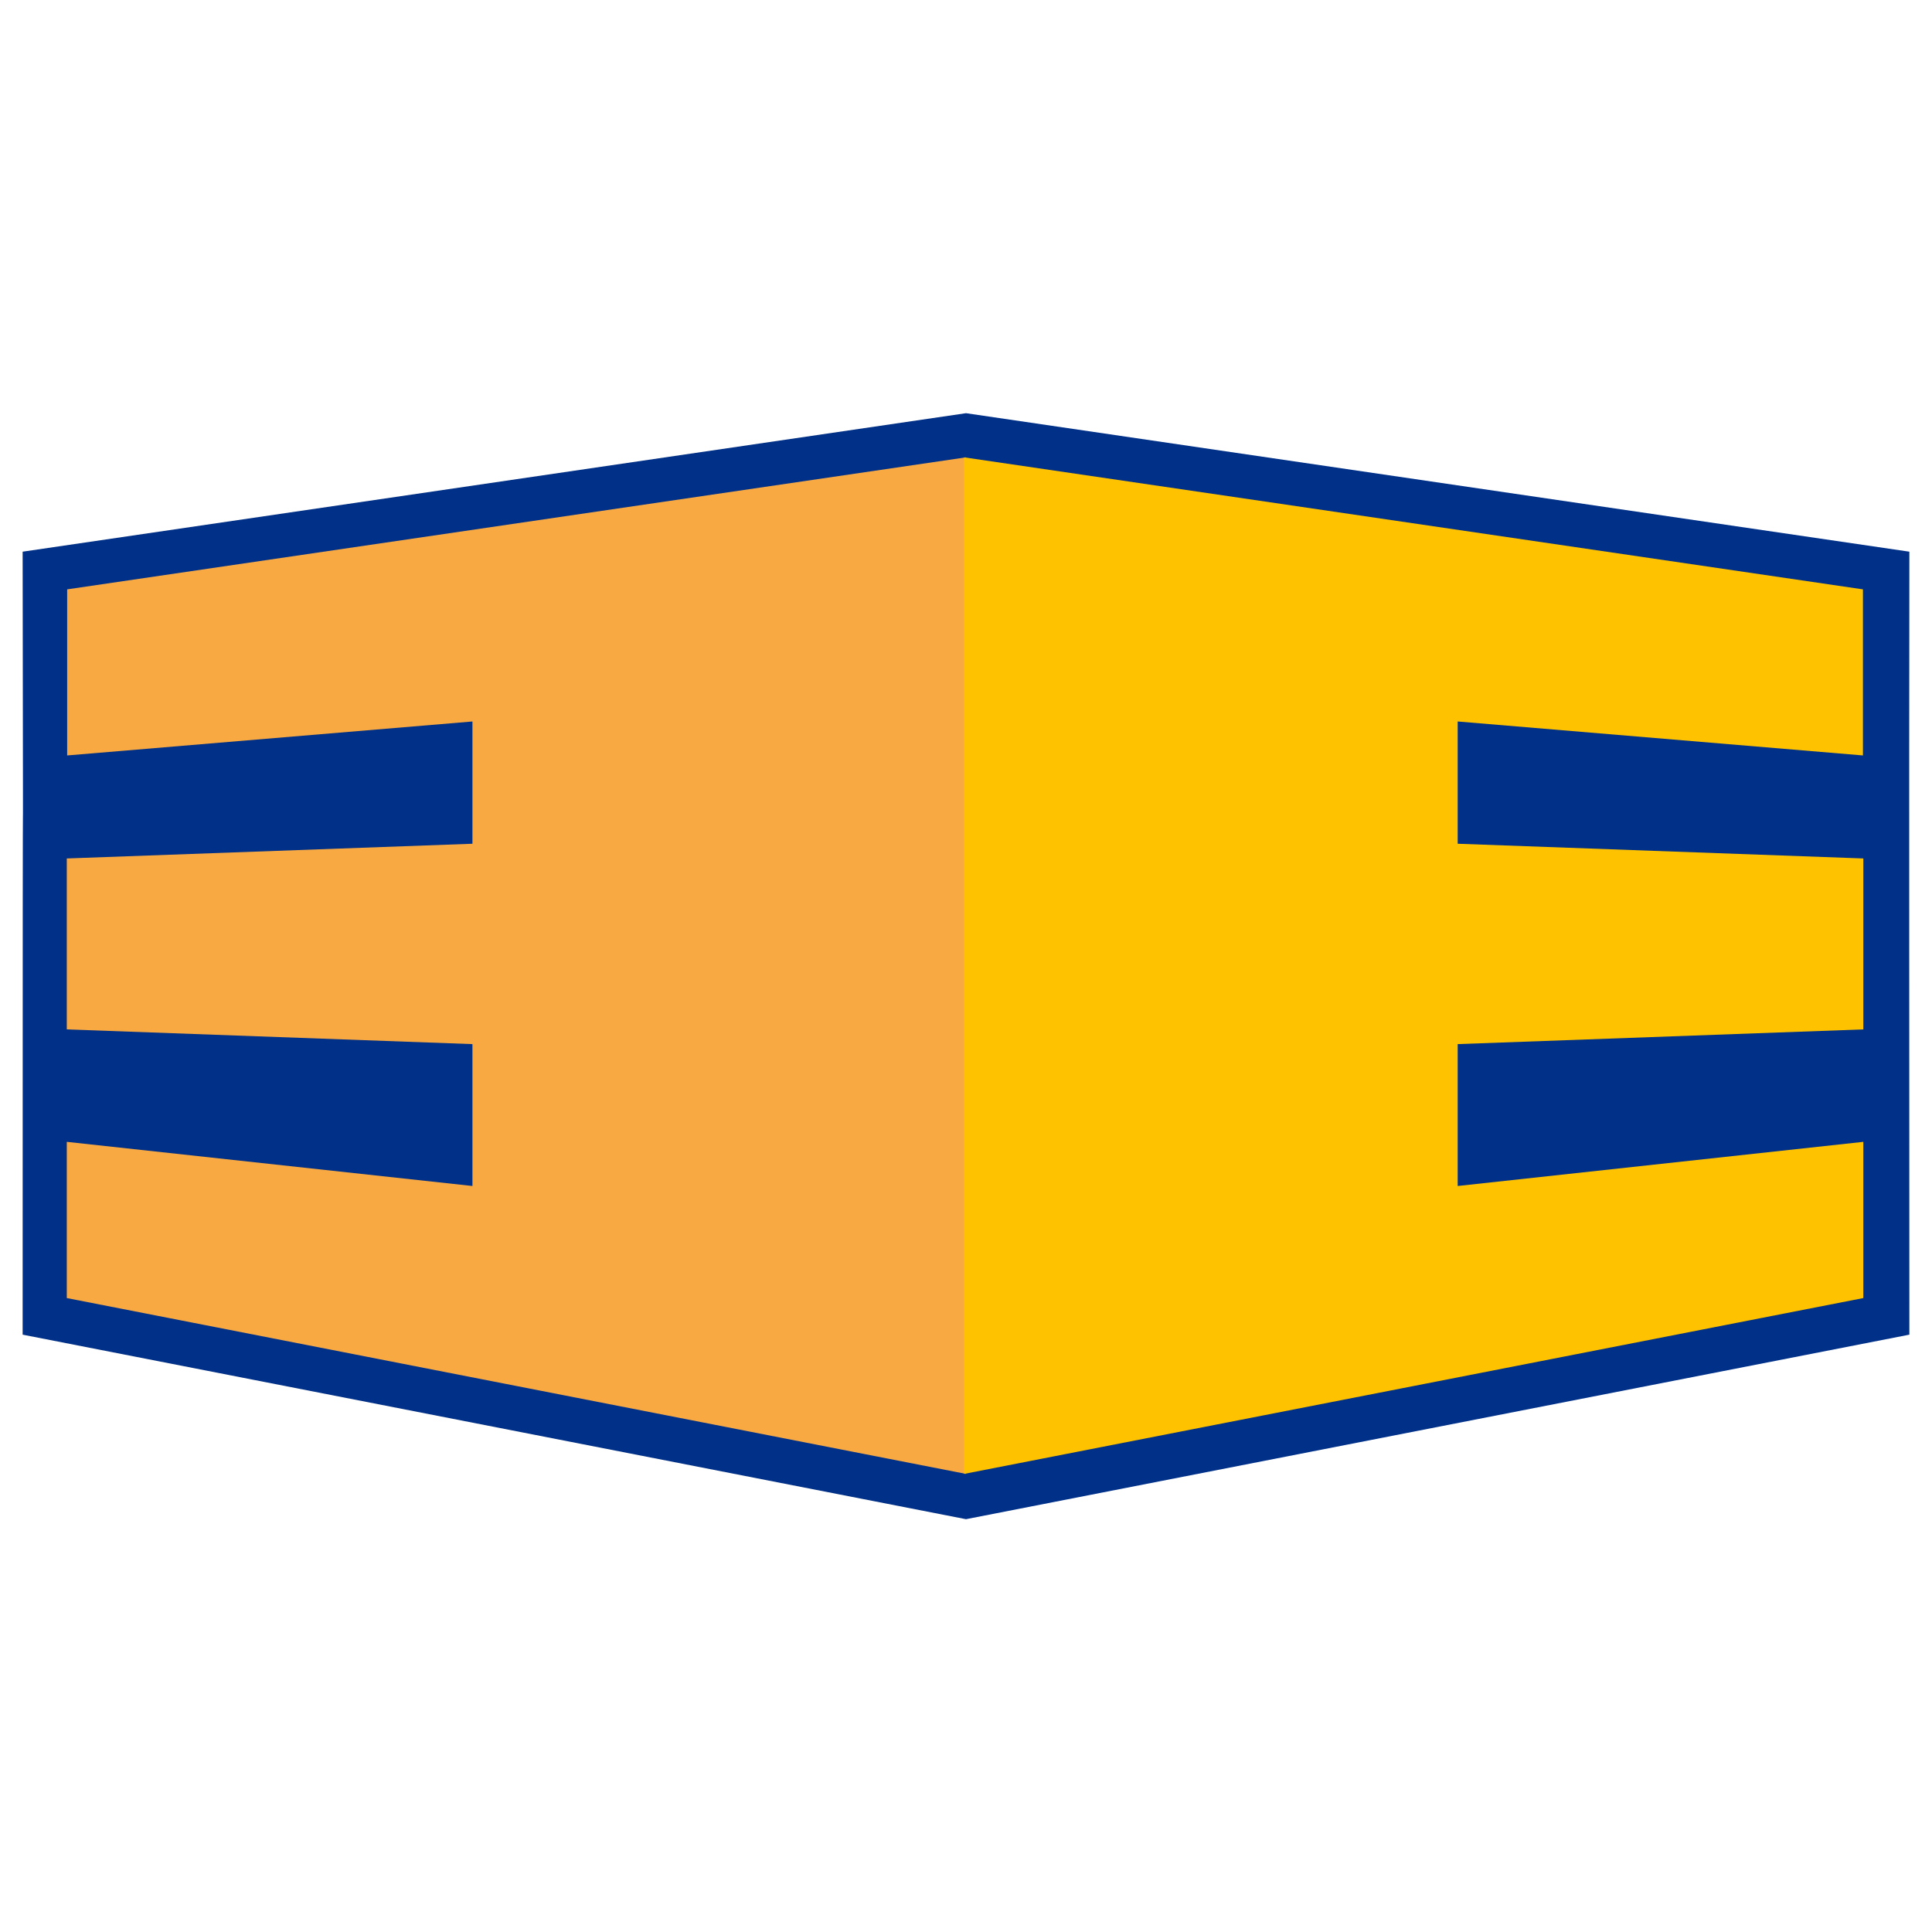 <svg xmlns="http://www.w3.org/2000/svg" id="Camada_1" viewBox="0 0 512 512"><defs><style>      .st0 {        fill: #fec200;      }      .st0, .st1, .st2 {        fill-rule: evenodd;      }      .st1 {        fill: #f8a941;      }      .st2 {        fill: #003087;      }    </style></defs><path class="st2" d="M256,109.5l250,36.7c-.1,69.2,0,138.3,0,207.5l-250,48.9L6,353.7c0-243.5.2-52.8,0-207.5l250-36.7Z"></path><path class="st1" d="M17.7,156.2l238.3-35v269.4l-238.3-46.6v-41.4l107.5,11.7v-37.6l-107.5-3.9v-45.3l107.5-3.9v-32.4l-107.4,9v-44c0,0,0,0,0,0Z"></path><path class="st0" d="M493.8,156.2l-238.3-35v269.4l238.3-46.6v-41.4l-107.5,11.7v-37.6l107.5-3.9v-45.3l-107.5-3.9v-32.4l107.4,9v-44h0Z"></path></svg>